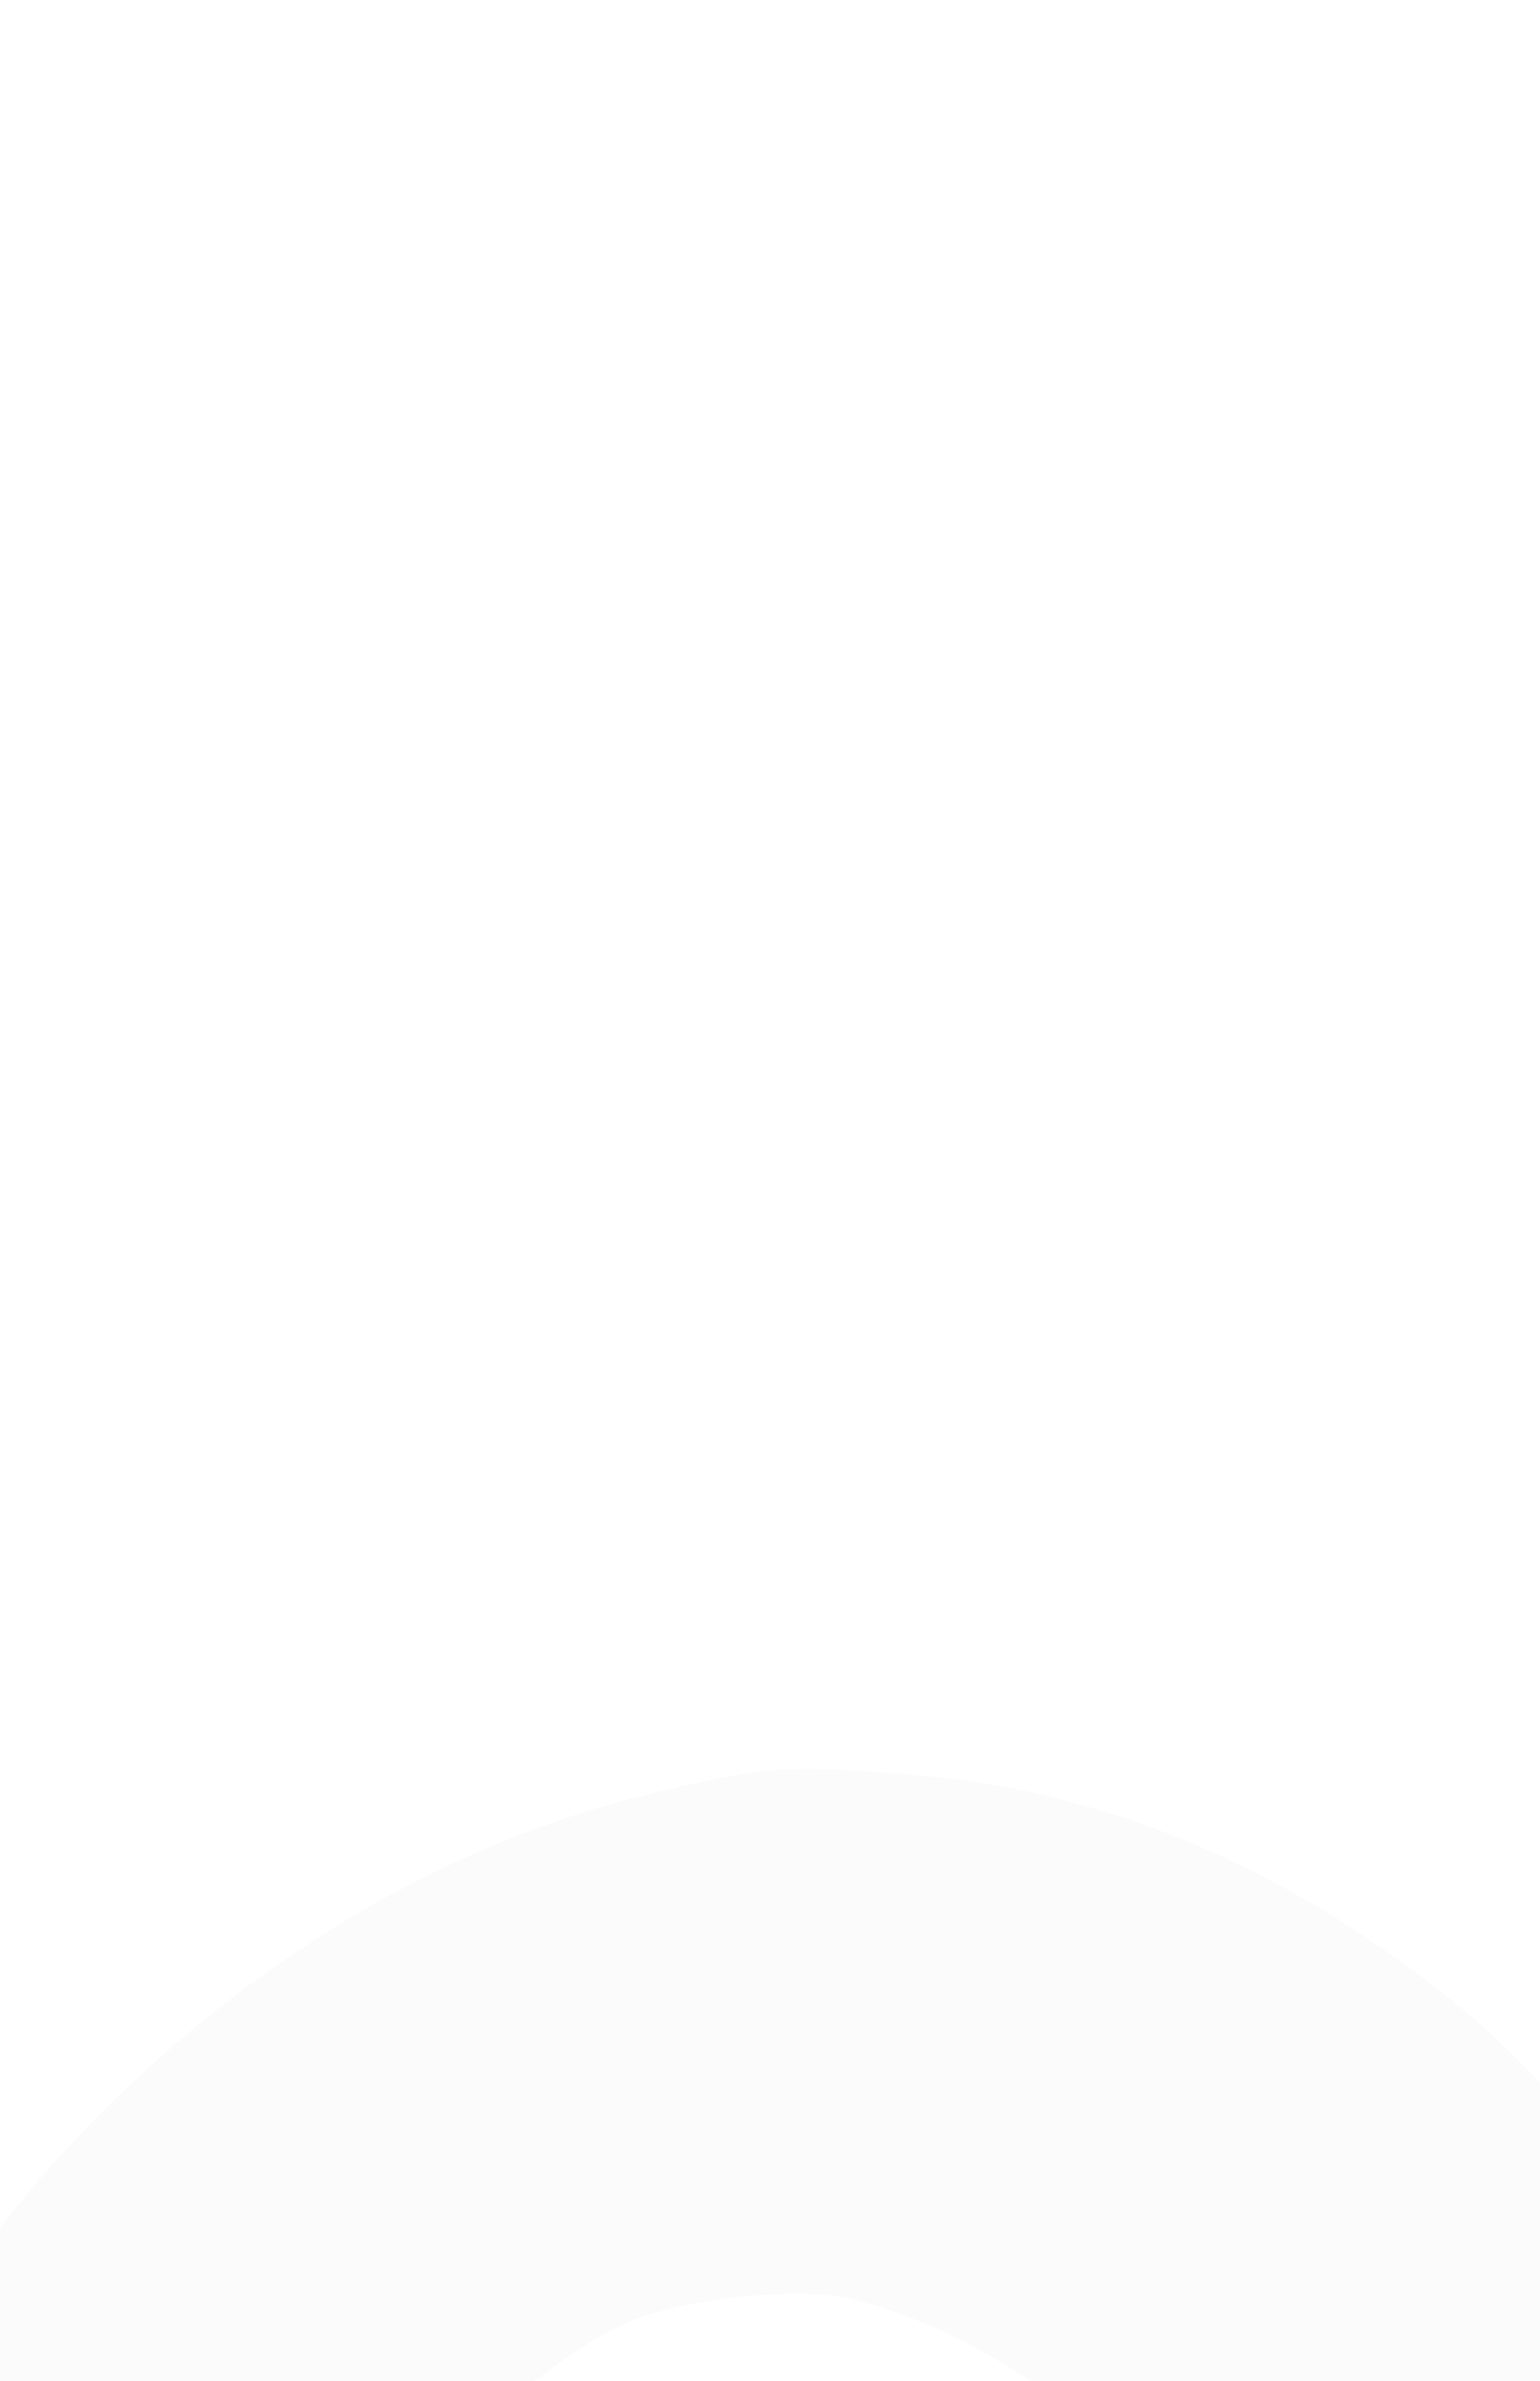 <svg
  width="328"
  height="507"
  viewBox="0 0 328 507"
  fill="none"
  xmlns="http://www.w3.org/2000/svg"
>
  <g opacity="0.15" filter="url(#filter0_iiiii_4070_12178)">
    <path
      d="M-152.534 71.995C-190.174 108.943 -212.264 152.09 -216.43 196.897C-218.99 223.142 -218.503 232.226 -213.418 253.628C-207.748 278.574 -197.393 304.271 -184.338 326.888C-169.939 351.849 -101.855 434.748 -81.719 451.837C-66.853 464.631 -42.108 481.671 -28.402 488.808C3.846 505.433 58.357 510.959 99.596 502.094C111.134 499.516 146.984 484.443 162.838 475.446C191.032 459.188 265.78 393.487 297.836 356.813C321.823 329.065 326.454 322.676 327.484 315.794C328.309 309.369 327.495 308.025 304.096 279.534C280.555 250.871 279.395 249.812 272.932 249.372C266.784 248.961 264.593 250.185 256.276 258.453C227.376 287.649 203.693 309.399 166.888 341.351C131.504 371.849 123.902 377.805 111.377 383.78C91.652 393.37 80.603 395.835 62.331 394.459C38.225 392.701 16.105 380.979 -8.271 357.313L-18.225 347.67L97.85 252.338C211.149 159.287 214.098 156.864 214.749 150.582C215.313 146.67 213.589 140.326 210.336 134.95C202.204 121.511 153.995 67.411 137.796 53.7C101.004 22.699 60.439 5.145 17.921 1.84C-9.644 -0.238 -12.68 -0.044 -38.401 6.136C-79.282 16.145 -118.95 38.951 -152.534 71.995ZM-42.093 118.381C-29.807 113.177 -4.79 110.737 6.021 113.642C27.046 119.078 47.812 131.627 64.911 148.91L76.557 160.613L3.164 220.89L-70.228 281.166L-80.887 266.066C-105.945 230.603 -109.175 191.294 -89.97 159.139C-82.281 146.214 -56.71 124.638 -42.093 118.381Z"
      fill="#E6E6E6"
    />
  </g>
  <defs>
    <filter
      id="filter0_iiiii_4070_12178"
      x="-217.944"
      y="0.652"
      width="598.621"
      height="558.639"
      filterUnits="userSpaceOnUse"
      color-interpolation-filters="sRGB"
    >
      <feFlood flood-opacity="0" result="BackgroundImageFix" />
      <feBlend
        mode="normal"
        in="SourceGraphic"
        in2="BackgroundImageFix"
        result="shape"
      />
      <feColorMatrix
        in="SourceAlpha"
        type="matrix"
        values="0 0 0 0 0 0 0 0 0 0 0 0 0 0 0 0 0 0 127 0"
        result="hardAlpha"
      />
      <feOffset dx="3" dy="7" />
      <feGaussianBlur stdDeviation="8.5" />
      <feComposite in2="hardAlpha" operator="arithmetic" k2="-1" k3="1" />
      <feColorMatrix
        type="matrix"
        values="0 0 0 0 0.367 0 0 0 0 0.367 0 0 0 0 0.367 0 0 0 0.25 0"
      />
      <feBlend
        mode="normal"
        in2="shape"
        result="effect1_innerShadow_4070_12178"
      />
      <feColorMatrix
        in="SourceAlpha"
        type="matrix"
        values="0 0 0 0 0 0 0 0 0 0 0 0 0 0 0 0 0 0 127 0"
        result="hardAlpha"
      />
      <feOffset dx="13" dy="27" />
      <feGaussianBlur stdDeviation="15" />
      <feComposite in2="hardAlpha" operator="arithmetic" k2="-1" k3="1" />
      <feColorMatrix
        type="matrix"
        values="0 0 0 0 0.683 0 0 0 0 0.683 0 0 0 0 0.683 0 0 0 0.21 0"
      />
      <feBlend
        mode="normal"
        in2="effect1_innerShadow_4070_12178"
        result="effect2_innerShadow_4070_12178"
      />
      <feColorMatrix
        in="SourceAlpha"
        type="matrix"
        values="0 0 0 0 0 0 0 0 0 0 0 0 0 0 0 0 0 0 127 0"
        result="hardAlpha"
      />
      <feOffset dx="29" dy="62" />
      <feGaussianBlur stdDeviation="20.5" />
      <feComposite in2="hardAlpha" operator="arithmetic" k2="-1" k3="1" />
      <feColorMatrix
        type="matrix"
        values="0 0 0 0 1 0 0 0 0 1 0 0 0 0 1 0 0 0 0.13 0"
      />
      <feBlend
        mode="normal"
        in2="effect2_innerShadow_4070_12178"
        result="effect3_innerShadow_4070_12178"
      />
      <feColorMatrix
        in="SourceAlpha"
        type="matrix"
        values="0 0 0 0 0 0 0 0 0 0 0 0 0 0 0 0 0 0 127 0"
        result="hardAlpha"
      />
      <feOffset dx="51" dy="109" />
      <feGaussianBlur stdDeviation="24" />
      <feComposite in2="hardAlpha" operator="arithmetic" k2="-1" k3="1" />
      <feColorMatrix
        type="matrix"
        values="0 0 0 0 0.831 0 0 0 0 0.831 0 0 0 0 0.831 0 0 0 0.04 0"
      />
      <feBlend
        mode="normal"
        in2="effect3_innerShadow_4070_12178"
        result="effect4_innerShadow_4070_12178"
      />
      <feColorMatrix
        in="SourceAlpha"
        type="matrix"
        values="0 0 0 0 0 0 0 0 0 0 0 0 0 0 0 0 0 0 127 0"
        result="hardAlpha"
      />
      <feOffset dx="80" dy="171" />
      <feGaussianBlur stdDeviation="26.5" />
      <feComposite in2="hardAlpha" operator="arithmetic" k2="-1" k3="1" />
      <feColorMatrix
        type="matrix"
        values="0 0 0 0 0 0 0 0 0 0 0 0 0 0 0 0 0 0 0.02 0"
      />
      <feBlend
        mode="normal"
        in2="effect4_innerShadow_4070_12178"
        result="effect5_innerShadow_4070_12178"
      />
    </filter>
  </defs>
</svg>
